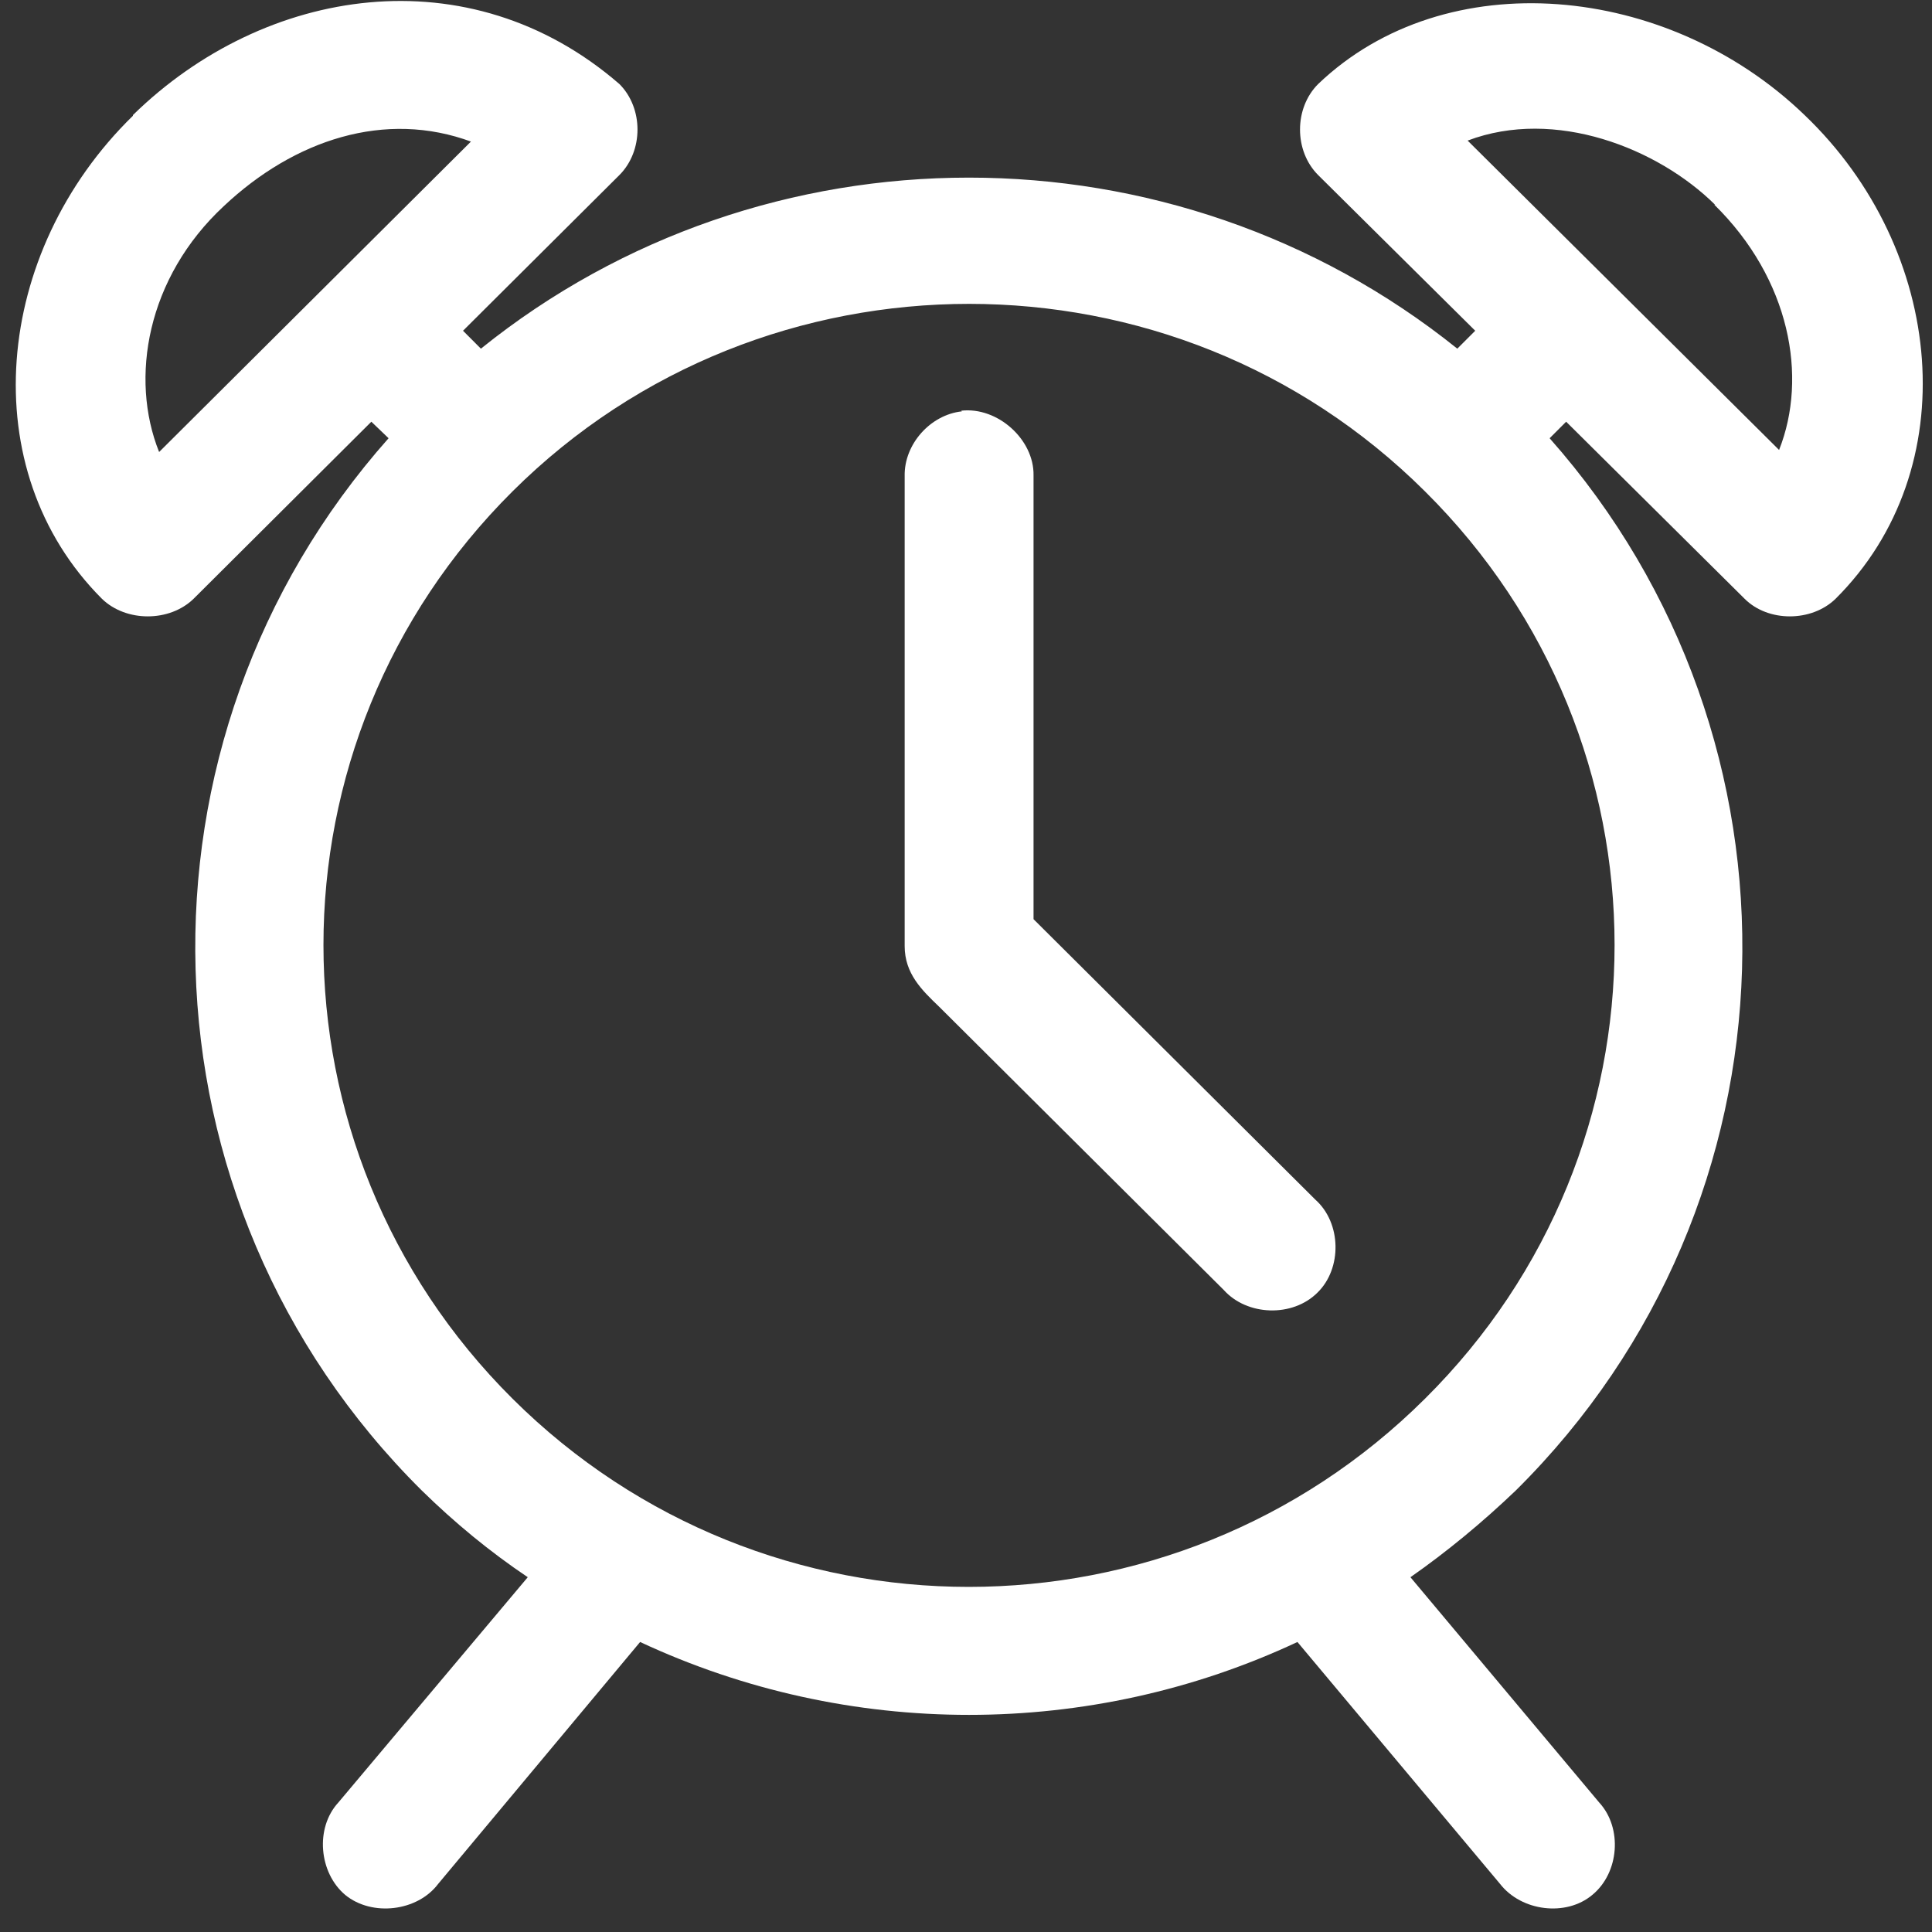 <?xml version="1.0" encoding="UTF-8"?> <svg xmlns="http://www.w3.org/2000/svg" width="47" height="47" viewBox="0 0 47 47" fill="none"><rect x="0" y="0" width="47" height="47" fill="#333333" stroke="none"/><path d="M23.4 10.007C22.628 10.091 21.991 10.812 22.008 11.583V23.015C22.008 23.686 22.427 24.088 22.846 24.49L29.769 31.38C30.339 32.016 31.445 32.05 32.049 31.447C32.652 30.86 32.636 29.753 31.999 29.184L25.143 22.361V11.566C25.16 10.695 24.271 9.89 23.383 9.991M23.567 7.392C27.59 7.392 31.596 8.901 34.664 11.952C40.816 18.053 40.816 27.926 34.664 34.028C28.529 40.13 18.605 40.13 12.47 34.028C6.335 27.926 6.335 18.053 12.47 11.952C15.538 8.901 19.561 7.392 23.584 7.392M41.704 4.979C43.548 6.789 43.984 9.169 43.28 10.946L35.703 3.42C37.832 2.615 40.33 3.604 41.721 4.979M11.481 3.42L3.871 10.996C3.151 9.203 3.57 6.755 5.447 5.012C7.157 3.403 9.369 2.665 11.481 3.453M3.234 2.816C-0.168 6.135 -0.655 11.432 2.48 14.567C3.067 15.137 4.123 15.137 4.709 14.567L9.034 10.259L9.453 10.661C2.933 18.003 3.184 29.234 10.258 36.257C11.062 37.045 11.917 37.749 12.839 38.369L8.23 43.851C7.66 44.471 7.76 45.56 8.397 46.097C9.051 46.633 10.157 46.499 10.66 45.829L15.572 39.945C20.634 42.309 26.517 42.309 31.563 39.945L36.491 45.829C37.011 46.499 38.1 46.633 38.737 46.097C39.391 45.56 39.475 44.471 38.905 43.851L34.312 38.369C35.2 37.749 36.072 37.028 36.877 36.257C43.95 29.251 44.202 18.003 37.698 10.661L38.1 10.259L42.442 14.567C43.012 15.137 44.068 15.137 44.654 14.567C47.822 11.415 47.336 6.085 43.9 2.799C40.564 -0.419 35.167 -0.922 32.066 2.045C31.479 2.632 31.479 3.671 32.066 4.258L35.888 8.046L35.452 8.482C28.546 2.934 18.589 2.934 11.699 8.482L11.264 8.046L15.069 4.258C15.655 3.671 15.655 2.632 15.069 2.045C11.414 -1.123 6.436 -0.335 3.234 2.799" fill="white"></path></svg> 
